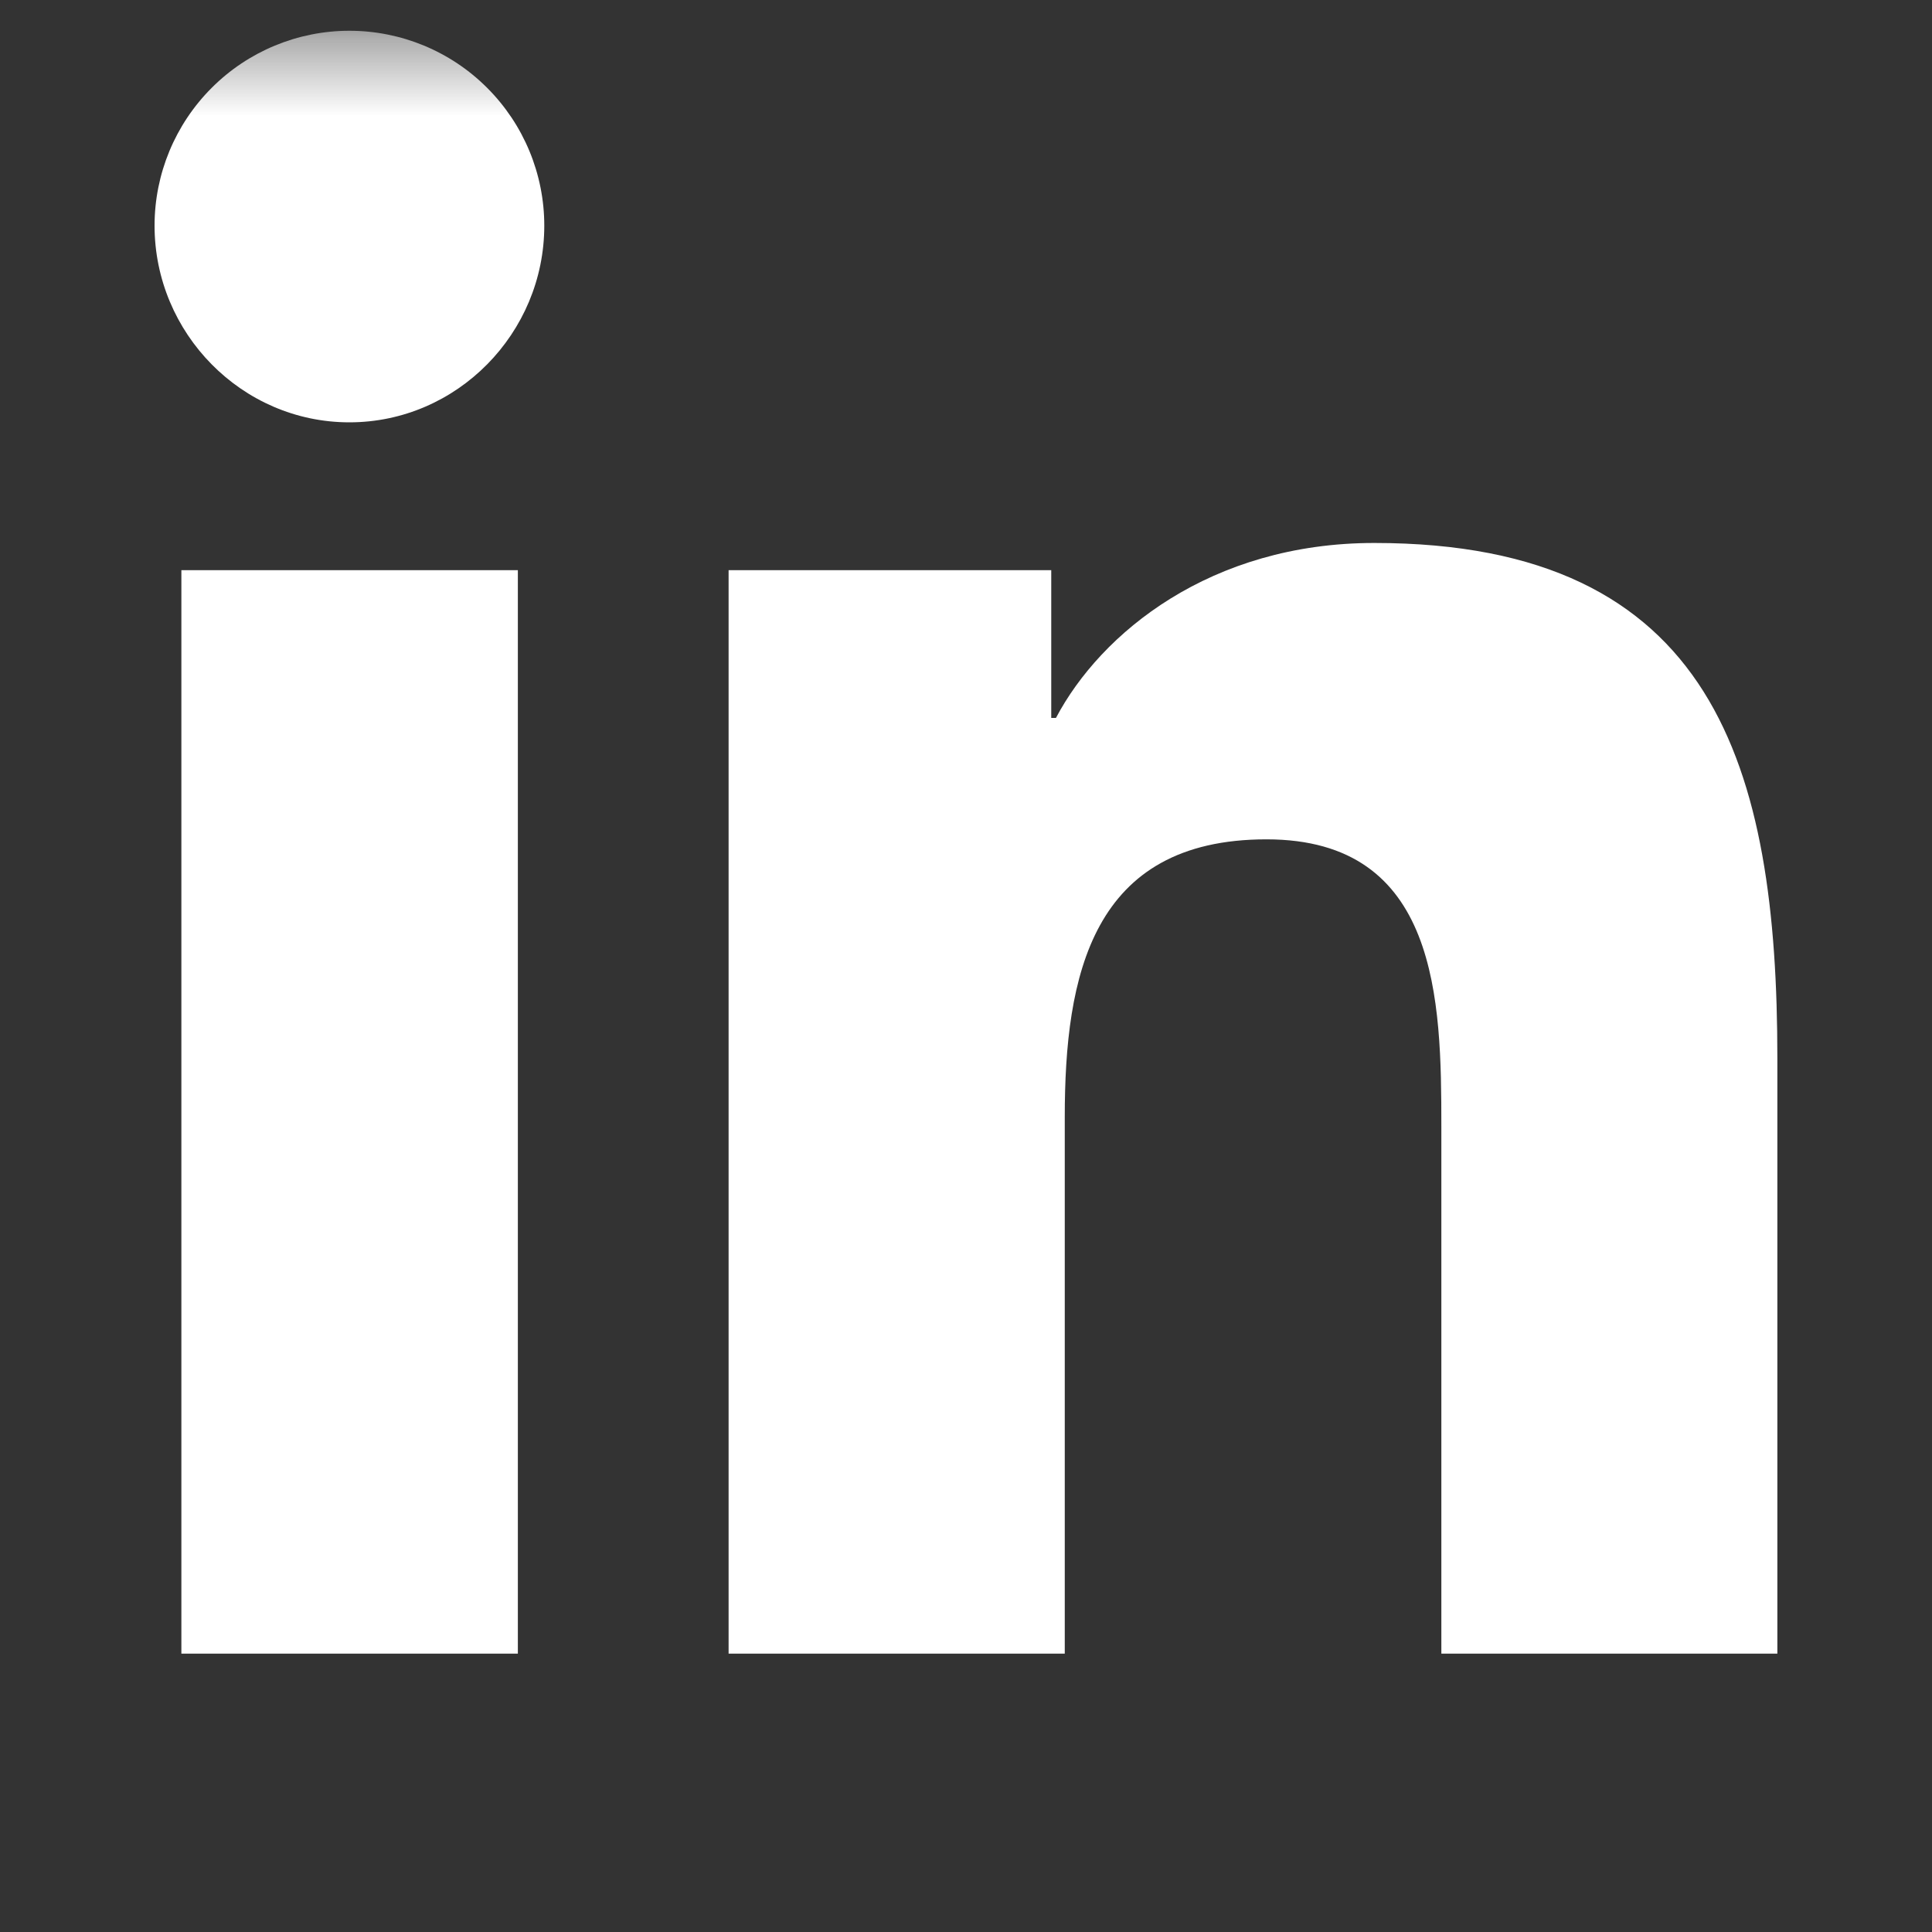 <svg width="25" height="25" viewBox="0 0 25 25" fill="none" xmlns="http://www.w3.org/2000/svg">
<rect x="0" y="0" width="25" height="25" fill="#333333" stroke="none"/>
<mask id="mask0_295_7032" style="mask-type:luminance" maskUnits="userSpaceOnUse" x="0" y="0" width="25" height="25">
<path d="M0.5 0.398H24.5V24.398H0.5V0.398Z" fill="white"/>
</mask>
<g mask="url(#mask0_295_7032)">
<path d="M6.701 21.398H2.347V7.378H6.701V21.398ZM4.521 5.465C3.13 5.465 2 4.312 2 2.92C2 2.251 2.266 1.61 2.739 1.137C3.211 0.664 3.853 0.398 4.521 0.398C5.19 0.398 5.832 0.664 6.304 1.137C6.777 1.61 7.043 2.251 7.043 2.92C7.043 4.312 5.913 5.465 4.521 5.465ZM22.995 21.398H18.651V14.573C18.651 12.947 18.619 10.861 16.388 10.861C14.124 10.861 13.778 12.628 13.778 14.456V21.398H9.428V7.378H13.603V9.29H13.664C14.245 8.189 15.665 7.026 17.783 7.026C22.189 7.026 22.999 9.928 22.999 13.696V21.398H22.995Z" fill="white"/>
</g>
</svg>

